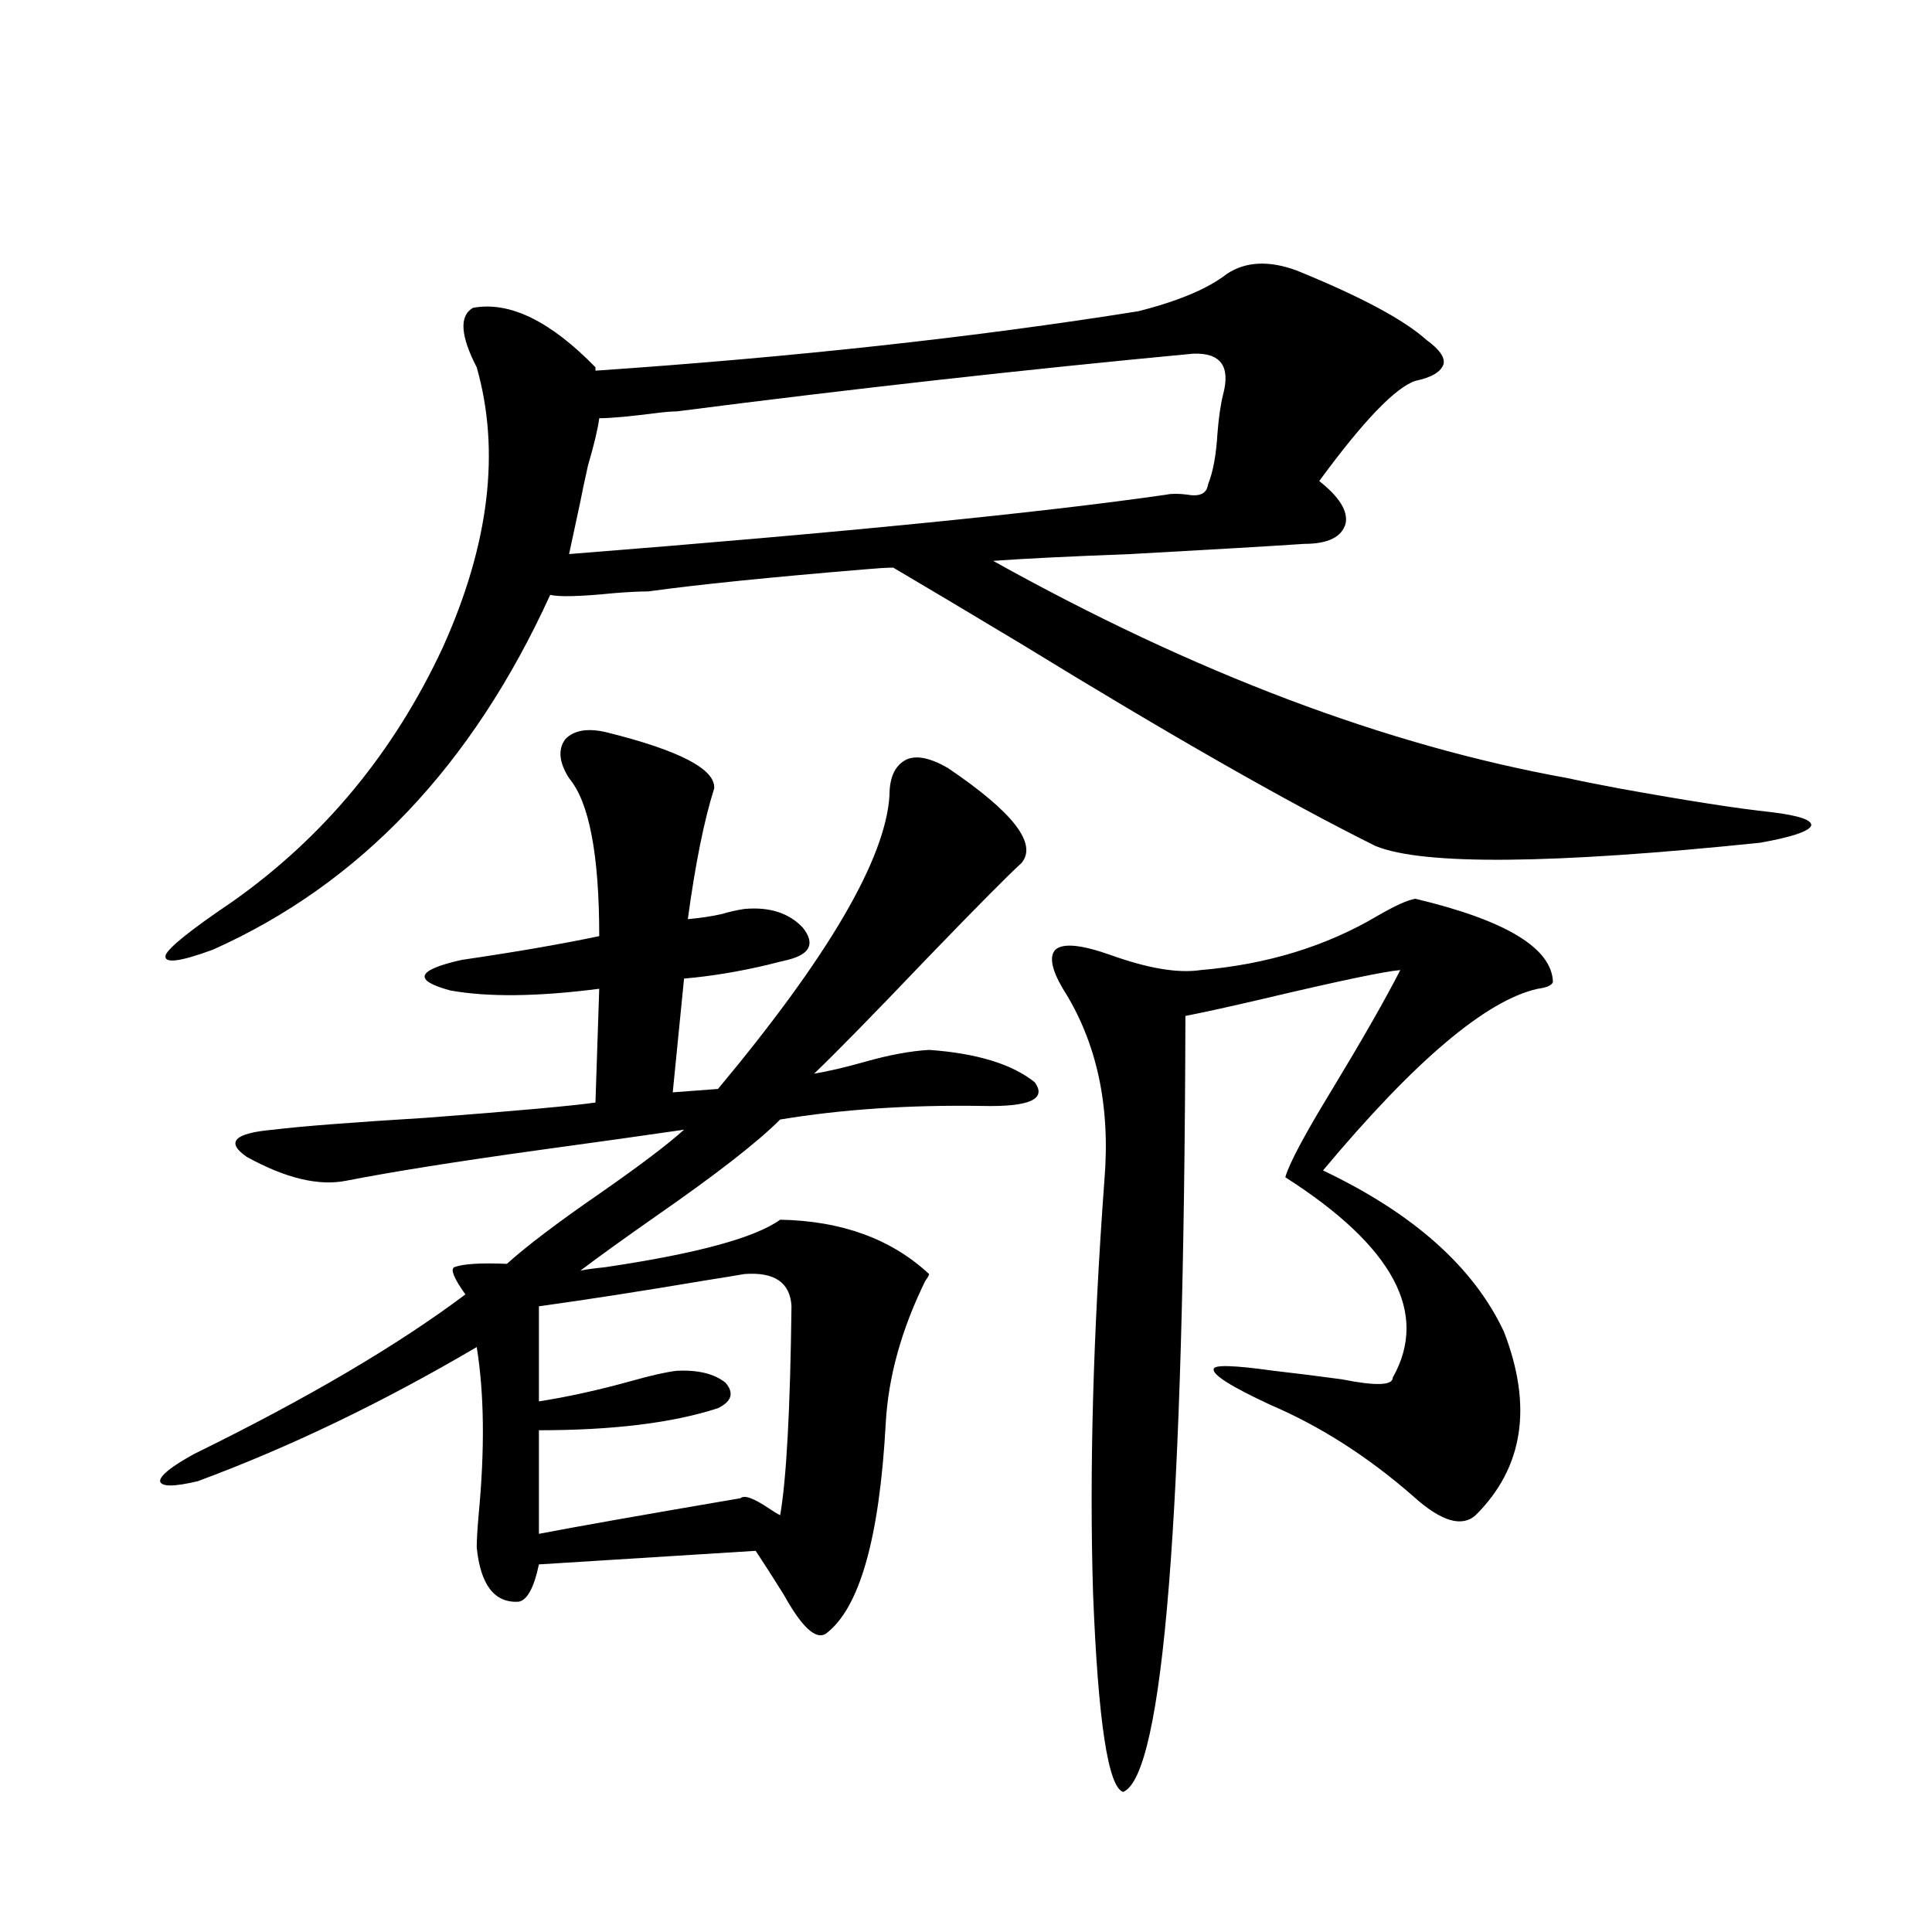<?xml version="1.0" encoding="utf-8"?>
<!-- Generator: Adobe Illustrator 16.0.0, SVG Export Plug-In . SVG Version: 6.00 Build 0)  -->
<!DOCTYPE svg PUBLIC "-//W3C//DTD SVG 1.1//EN" "http://www.w3.org/Graphics/SVG/1.1/DTD/svg11.dtd">
<svg version="1.1" id="图层_1" xmlns="http://www.w3.org/2000/svg" xmlns:xlink="http://www.w3.org/1999/xlink" x="0px" y="0px"
	 width="1000px" height="1000px" viewBox="0 0 1000 1000" enable-background="new 0 0 1000 1000" xml:space="preserve">
<path d="M314.065,379.066c37.713,9.38,56.249,19.048,55.608,29.004c-5.213,16.411-9.756,38.974-13.658,67.676
	c6.494-0.577,12.348-1.456,17.561-2.637c3.902-1.167,7.805-2.046,11.707-2.637c13.003-1.167,23.079,2.06,30.243,9.668
	c6.494,8.212,3.902,13.774-7.805,16.699c-2.606,0.591-6.188,1.47-10.731,2.637c-14.969,3.516-29.268,5.864-42.926,7.031
	l-5.854,58.887l23.414-1.758c57.225-68.555,86.827-119.229,88.778-152.051c0-9.366,2.927-15.519,8.78-18.457
	c5.198-2.335,12.348-0.879,21.463,4.395c33.811,22.852,46.493,39.263,38.048,49.219c-6.509,5.864-22.773,22.274-48.779,49.219
	c-27.972,29.306-47.483,49.219-58.535,59.766c7.149-1.167,15.93-3.214,26.341-6.152c12.348-3.516,23.414-5.562,33.17-6.152
	c24.71,1.758,42.926,7.333,54.633,16.699c6.494,8.789-2.606,12.896-27.316,12.305c-37.728-0.577-72.528,1.758-104.388,7.031
	c-11.707,11.728-33.17,28.427-64.389,50.098c-17.561,12.305-30.578,21.685-39.023,28.125c2.592-0.577,6.829-1.167,12.683-1.758
	c47.469-7.031,77.712-15.229,90.729-24.609c31.859,0.591,57.56,9.97,77.071,28.125c0,0.591-0.655,1.758-1.951,3.516
	c-12.362,25.2-19.191,49.81-20.487,73.828c-3.262,59.766-13.658,96.089-31.219,108.984c-5.213,2.925-12.362-3.817-21.463-20.215
	c-5.854-9.38-10.731-16.987-14.634-22.852l-112.192,7.031c-2.606,12.305-6.188,18.745-10.731,19.336
	c-12.362,0.577-19.512-8.789-21.463-28.125c0-3.516,0.32-9.077,0.976-16.699c3.247-33.976,2.927-62.979-0.976-87.012
	c-48.779,28.716-96.918,51.855-144.387,69.434c-12.362,2.938-18.871,2.938-19.512,0c0-2.925,5.854-7.608,17.561-14.063
	c58.535-28.702,105.363-56.25,140.484-82.617c-5.854-8.198-7.805-12.882-5.854-14.063c4.543-1.758,13.658-2.335,27.316-1.758
	c10.396-9.366,26.661-21.671,48.779-36.914c20.152-14.063,34.466-24.897,42.926-32.52c-20.167,2.938-45.212,6.454-75.12,10.547
	c-42.285,5.864-75.455,11.138-99.51,15.82c-14.313,2.938-31.554-1.167-51.706-12.305c-11.066-7.608-6.509-12.305,13.658-14.063
	c14.299-1.758,40.64-3.804,79.022-6.152c46.173-3.516,75.44-6.152,87.803-7.91l1.951-58.887c-31.874,4.106-57.56,4.395-77.071,0.879
	c-19.512-5.273-17.561-10.547,5.854-15.82c27.957-4.093,51.706-8.198,71.218-12.305c0-42.188-5.213-69.434-15.609-81.738
	c-5.213-8.198-5.854-14.941-1.951-20.215C297.146,377.899,304.31,376.731,314.065,379.066z M244.799,159.34
	c18.856-3.516,39.999,6.743,63.413,30.762v1.758c102.757-7.031,196.413-17.276,280.969-30.762
	c20.808-5.273,36.097-11.714,45.853-19.336c9.756-6.44,21.783-7.031,36.097-1.758c33.17,13.485,55.608,25.488,67.315,36.035
	c6.494,4.696,9.421,8.789,8.78,12.305c-1.311,4.106-6.188,7.031-14.634,8.789c-10.411,3.516-26.996,20.806-49.755,51.855
	c10.396,8.212,14.954,15.532,13.658,21.973c-1.951,7.031-9.115,10.547-21.463,10.547c-17.561,1.181-47.483,2.938-89.754,5.273
	c-31.219,1.181-54.968,2.349-71.218,3.516c104.053,58.008,203.242,95.513,297.554,112.5c5.198,1.181,13.979,2.938,26.341,5.273
	c35.762,6.454,62.103,10.547,79.022,12.305c14.299,1.758,21.128,4.106,20.487,7.031c-1.311,2.938-10.091,5.864-26.341,8.789
	c-107.97,11.138-174.31,11.728-199.02,1.758c-44.877-22.261-106.019-57.129-183.41-104.59
	c-29.268-17.578-51.386-30.762-66.34-39.551c-3.262,0-8.14,0.302-14.634,0.879c-49.435,4.106-86.827,7.91-112.192,11.426
	c-4.558,0-10.411,0.302-17.561,0.879c-17.561,1.758-28.627,2.06-33.17,0.879c-40.334,88.481-98.534,149.716-174.63,183.691
	c-17.561,6.454-25.7,7.333-24.39,2.637c1.951-4.093,13.323-13.184,34.146-27.246c47.469-33.398,83.9-77.344,109.266-131.836
	c24.055-53.312,29.908-101.651,17.561-145.02C238.29,173.704,237.635,163.446,244.799,159.34z M385.283,659.438
	c-3.262,0.591-10.411,1.758-21.463,3.516c-31.219,5.273-59.511,9.668-84.876,13.184v49.219c14.954-2.335,30.884-5.851,47.804-10.547
	c10.396-2.925,18.201-4.683,23.414-5.273c11.052-0.577,19.512,1.47,25.365,6.152c4.543,5.273,3.247,9.668-3.902,13.184
	c-23.414,7.622-54.313,11.426-92.681,11.426v53.613c18.201-3.516,53.002-9.668,104.388-18.457c1.951-1.758,6.829,0,14.634,5.273
	c2.592,1.758,4.543,2.938,5.854,3.516c3.247-18.745,5.198-54.78,5.854-108.105C409.018,663.832,400.893,658.271,385.283,659.438z
	 M350.162,212.953c-2.606,0-6.188,0.302-10.731,0.879c-13.658,1.758-23.414,2.637-29.268,2.637
	c-0.655,5.273-2.606,13.485-5.854,24.609c-1.951,8.789-3.262,14.941-3.902,18.457l-5.854,27.246
	c141.125-11.124,244.217-21.382,309.261-30.762c2.592-0.577,6.174-0.577,10.731,0c6.494,1.181,10.076-0.577,10.731-5.273
	c2.592-6.44,4.223-15.229,4.878-26.367c0.641-8.198,1.616-14.941,2.927-20.215c3.902-14.64-1.311-21.671-15.609-21.094
	C530.311,191.282,441.212,201.239,350.162,212.953z M732.592,465.199c46.828,11.138,70.563,25.488,71.218,43.066
	c-0.655,1.758-3.262,2.938-7.805,3.516c-26.676,5.864-63.748,37.216-111.217,94.043c46.828,22.274,78.047,50.098,93.656,83.496
	c14.954,38.672,10.076,70.313-14.634,94.922c-7.164,6.454-17.896,3.228-32.194-9.668c-23.414-20.503-48.139-36.323-74.145-47.461
	c-20.167-9.366-29.923-15.519-29.268-18.457c0-2.335,10.396-2.046,31.219,0.879c10.396,1.181,22.104,2.637,35.121,4.395
	c17.561,3.516,26.341,3.228,26.341-0.879c18.856-33.398,0.32-67.964-55.608-103.711c1.951-7.031,10.076-22.261,24.39-45.703
	c15.609-25.776,27.316-46.28,35.121-61.523c-7.805,0.591-31.554,5.575-71.218,14.941c-17.561,4.106-30.898,7.031-39.999,8.789
	c-0.655,258.989-11.387,392.871-32.194,401.66c-7.805-2.349-13.018-36.626-15.609-102.832c-1.951-62.69,0-133.882,5.854-213.574
	c3.247-38.672-3.902-71.769-21.463-99.316c-5.854-9.956-7.164-16.699-3.902-20.215c3.902-3.516,13.323-2.637,28.292,2.637
	c19.512,7.031,35.121,9.668,46.828,7.91c34.466-2.925,65.029-12.305,91.705-28.125C722.181,468.715,728.689,465.79,732.592,465.199z
	"/>
</svg>
